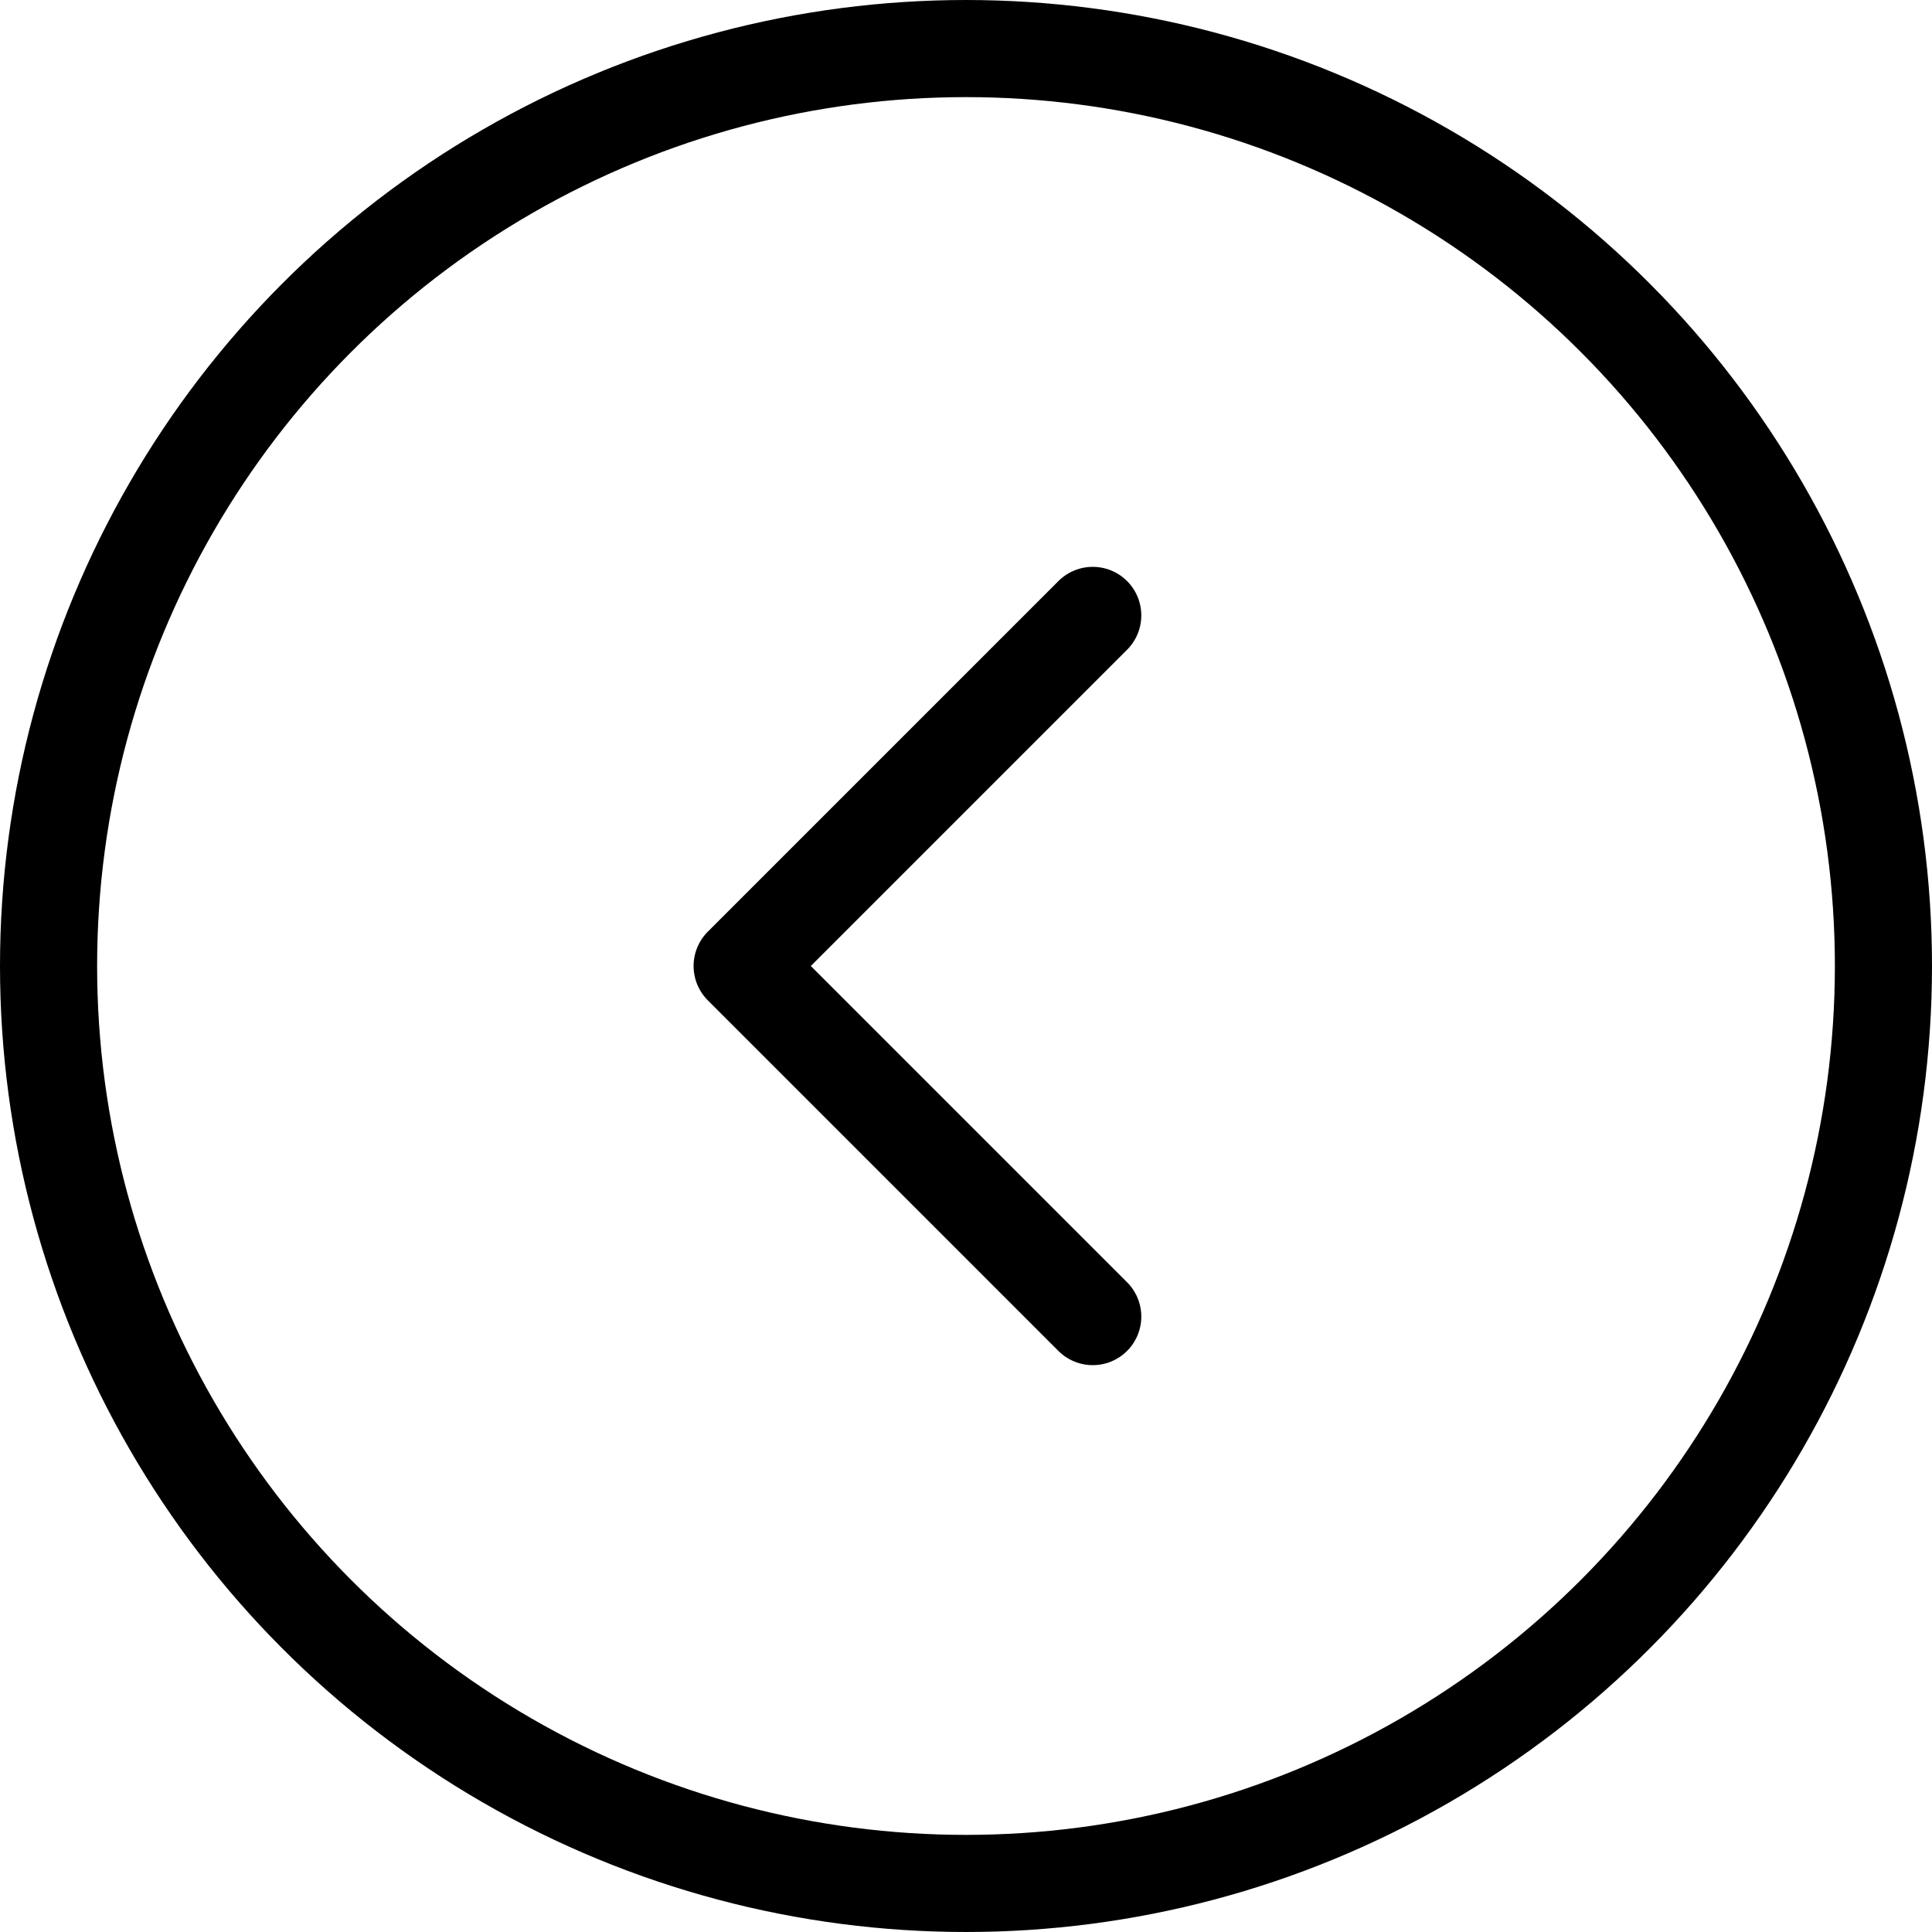 <svg xmlns="http://www.w3.org/2000/svg" viewBox="0 0 119.36 119.36"><defs><style>.cls-1-prev{fill:none;stroke-linecap:round;stroke-linejoin:round;stroke-width:6px;}</style></defs><title>slide-prev</title><g id="Camada_2" data-name="Camada 2"><g id="Camada_1-2" data-name="Camada 1"><polyline class="cls-1-prev" stroke="currentColor" points="67.51 81.34 45.85 59.68 67.51 38.02"/><circle class="cls-1-prev" stroke="currentColor" cx="59.68" cy="59.68" r="56.68"/></g></g></svg>